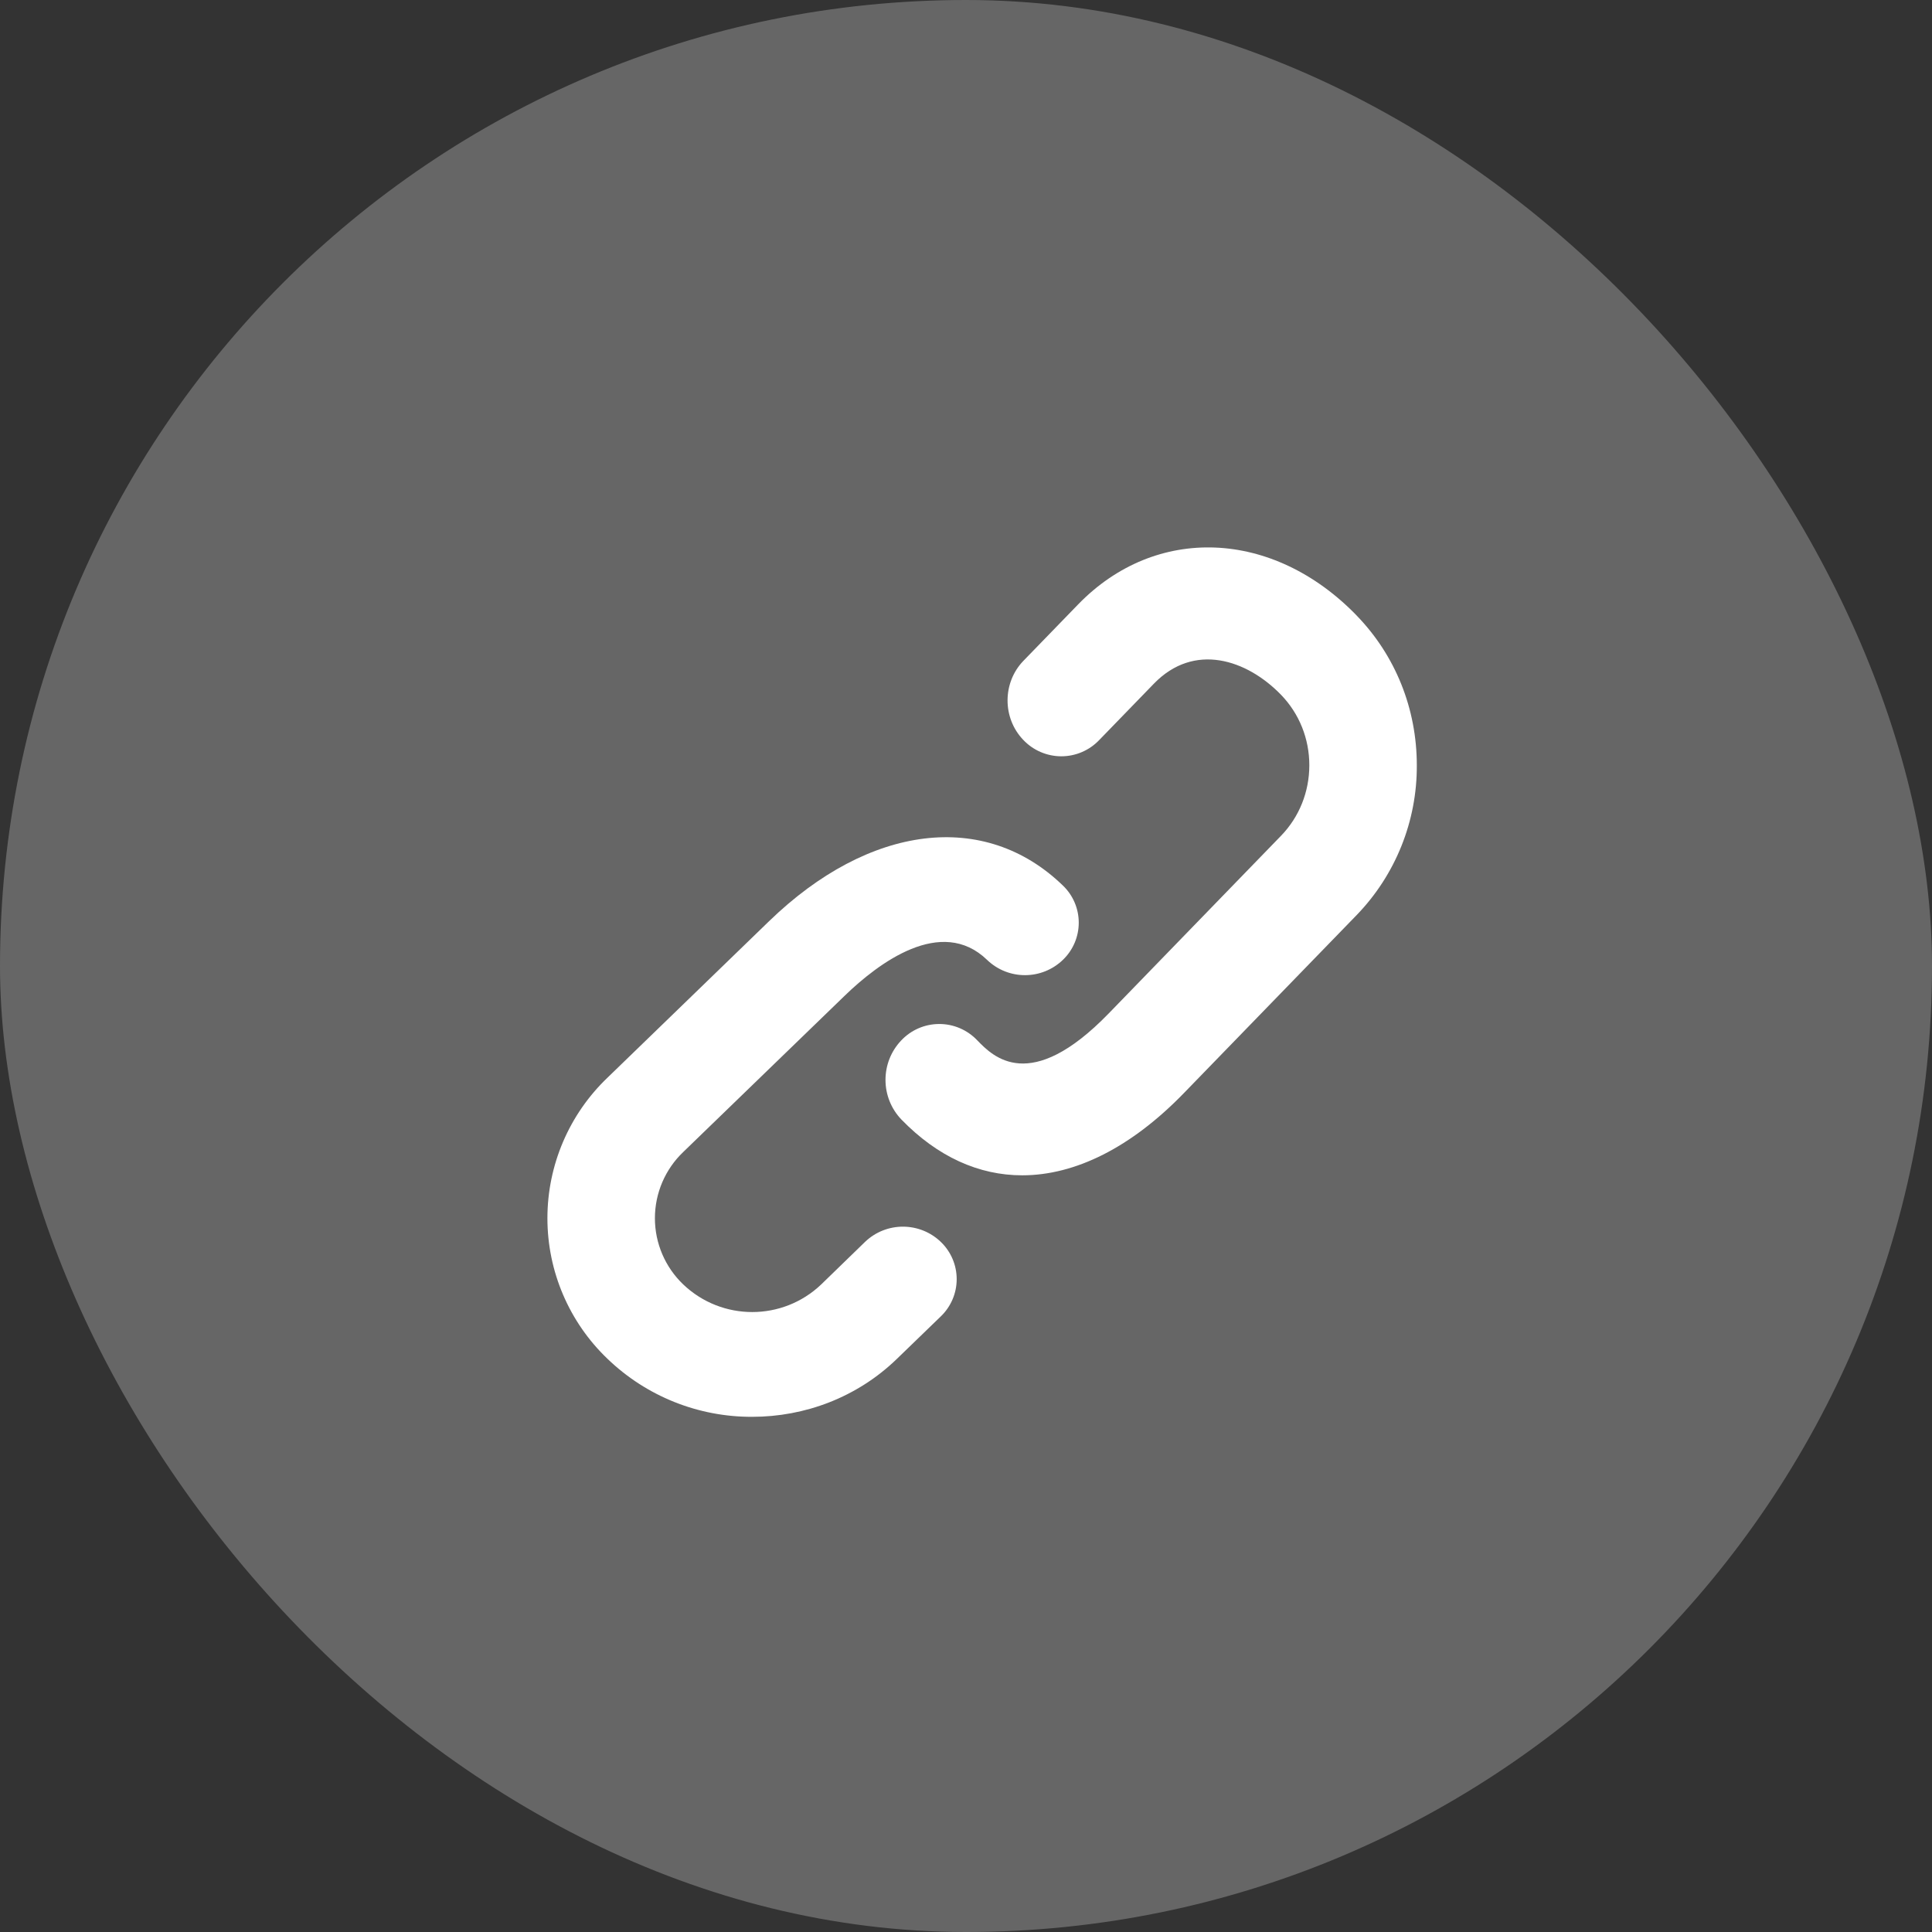 <?xml version="1.0" encoding="UTF-8"?>
<svg width="50px" height="50px" viewBox="0 0 50 50" version="1.1" xmlns="http://www.w3.org/2000/svg" xmlns:xlink="http://www.w3.org/1999/xlink">
    <rect x="0" y="0" width="50" height="50" fill="#333333" stroke="none"/>
    <title>67A9D1A3-3342-4A12-90DB-C37644BCD239</title>
    <g id="-" stroke="none" stroke-width="1" fill="none" fill-rule="evenodd">
        <g id="1-4-news-detail-pc" transform="translate(-1370, -412)">
            <g id="icon/social" transform="translate(1230, 412)">
                <g id="button/icon/copy" transform="translate(140, 0)">
                    <rect id="Rectangle-Copy" fill="#666666" x="0" y="0" width="50" height="50" rx="25"></rect>
                    <g id="copy" transform="translate(14.167, 14.167)" fill="#FFFFFF" fill-rule="nonzero">
                        <path d="M8.22,17.973 L7.086,19.074 C6.086,20.027 4.515,20.027 3.515,19.074 C3.047,18.627 2.782,18.008 2.782,17.361 C2.782,16.713 3.047,16.094 3.515,15.647 L7.696,11.6 C8.562,10.762 10.192,9.527 11.38,10.676 C11.93,11.204 12.799,11.201 13.346,10.669 C13.606,10.417 13.752,10.07 13.751,9.708 C13.75,9.346 13.602,9 13.34,8.75 C11.321,6.795 8.336,7.156 5.737,9.673 L1.557,13.721 C0.562,14.671 0,15.986 0,17.361 C0,18.736 0.562,20.051 1.557,21.001 C2.562,21.968 3.905,22.506 5.3,22.5 C6.657,22.5 8.012,22.001 9.044,21.001 L10.182,19.9 C10.443,19.649 10.591,19.303 10.592,18.941 C10.593,18.579 10.447,18.232 10.188,17.98 C9.641,17.448 8.771,17.445 8.22,17.973 L8.22,17.973 Z M20.943,1.762 C18.775,-0.474 15.743,-0.595 13.735,1.475 L12.319,2.935 C11.775,3.497 11.771,4.411 12.312,4.978 C12.567,5.25 12.923,5.404 13.295,5.406 C13.668,5.407 14.024,5.255 14.281,4.985 L15.695,3.527 C16.736,2.452 18.097,2.898 18.986,3.814 C19.458,4.302 19.718,4.95 19.718,5.637 C19.718,6.327 19.458,6.975 18.986,7.463 L14.526,12.061 C12.487,14.162 11.53,13.176 11.123,12.755 C10.866,12.485 10.509,12.332 10.137,12.334 C9.764,12.335 9.409,12.49 9.154,12.762 C8.612,13.336 8.615,14.235 9.161,14.806 C10.098,15.771 11.166,16.25 12.287,16.25 C13.658,16.25 15.108,15.533 16.484,14.11 L20.945,9.513 C21.949,8.474 22.507,7.084 22.5,5.639 C22.5,4.175 21.947,2.798 20.943,1.763 L20.943,1.762 Z" id="Shape"></path>
                    </g>
                </g>
            </g>
        </g>
    </g>
</svg>